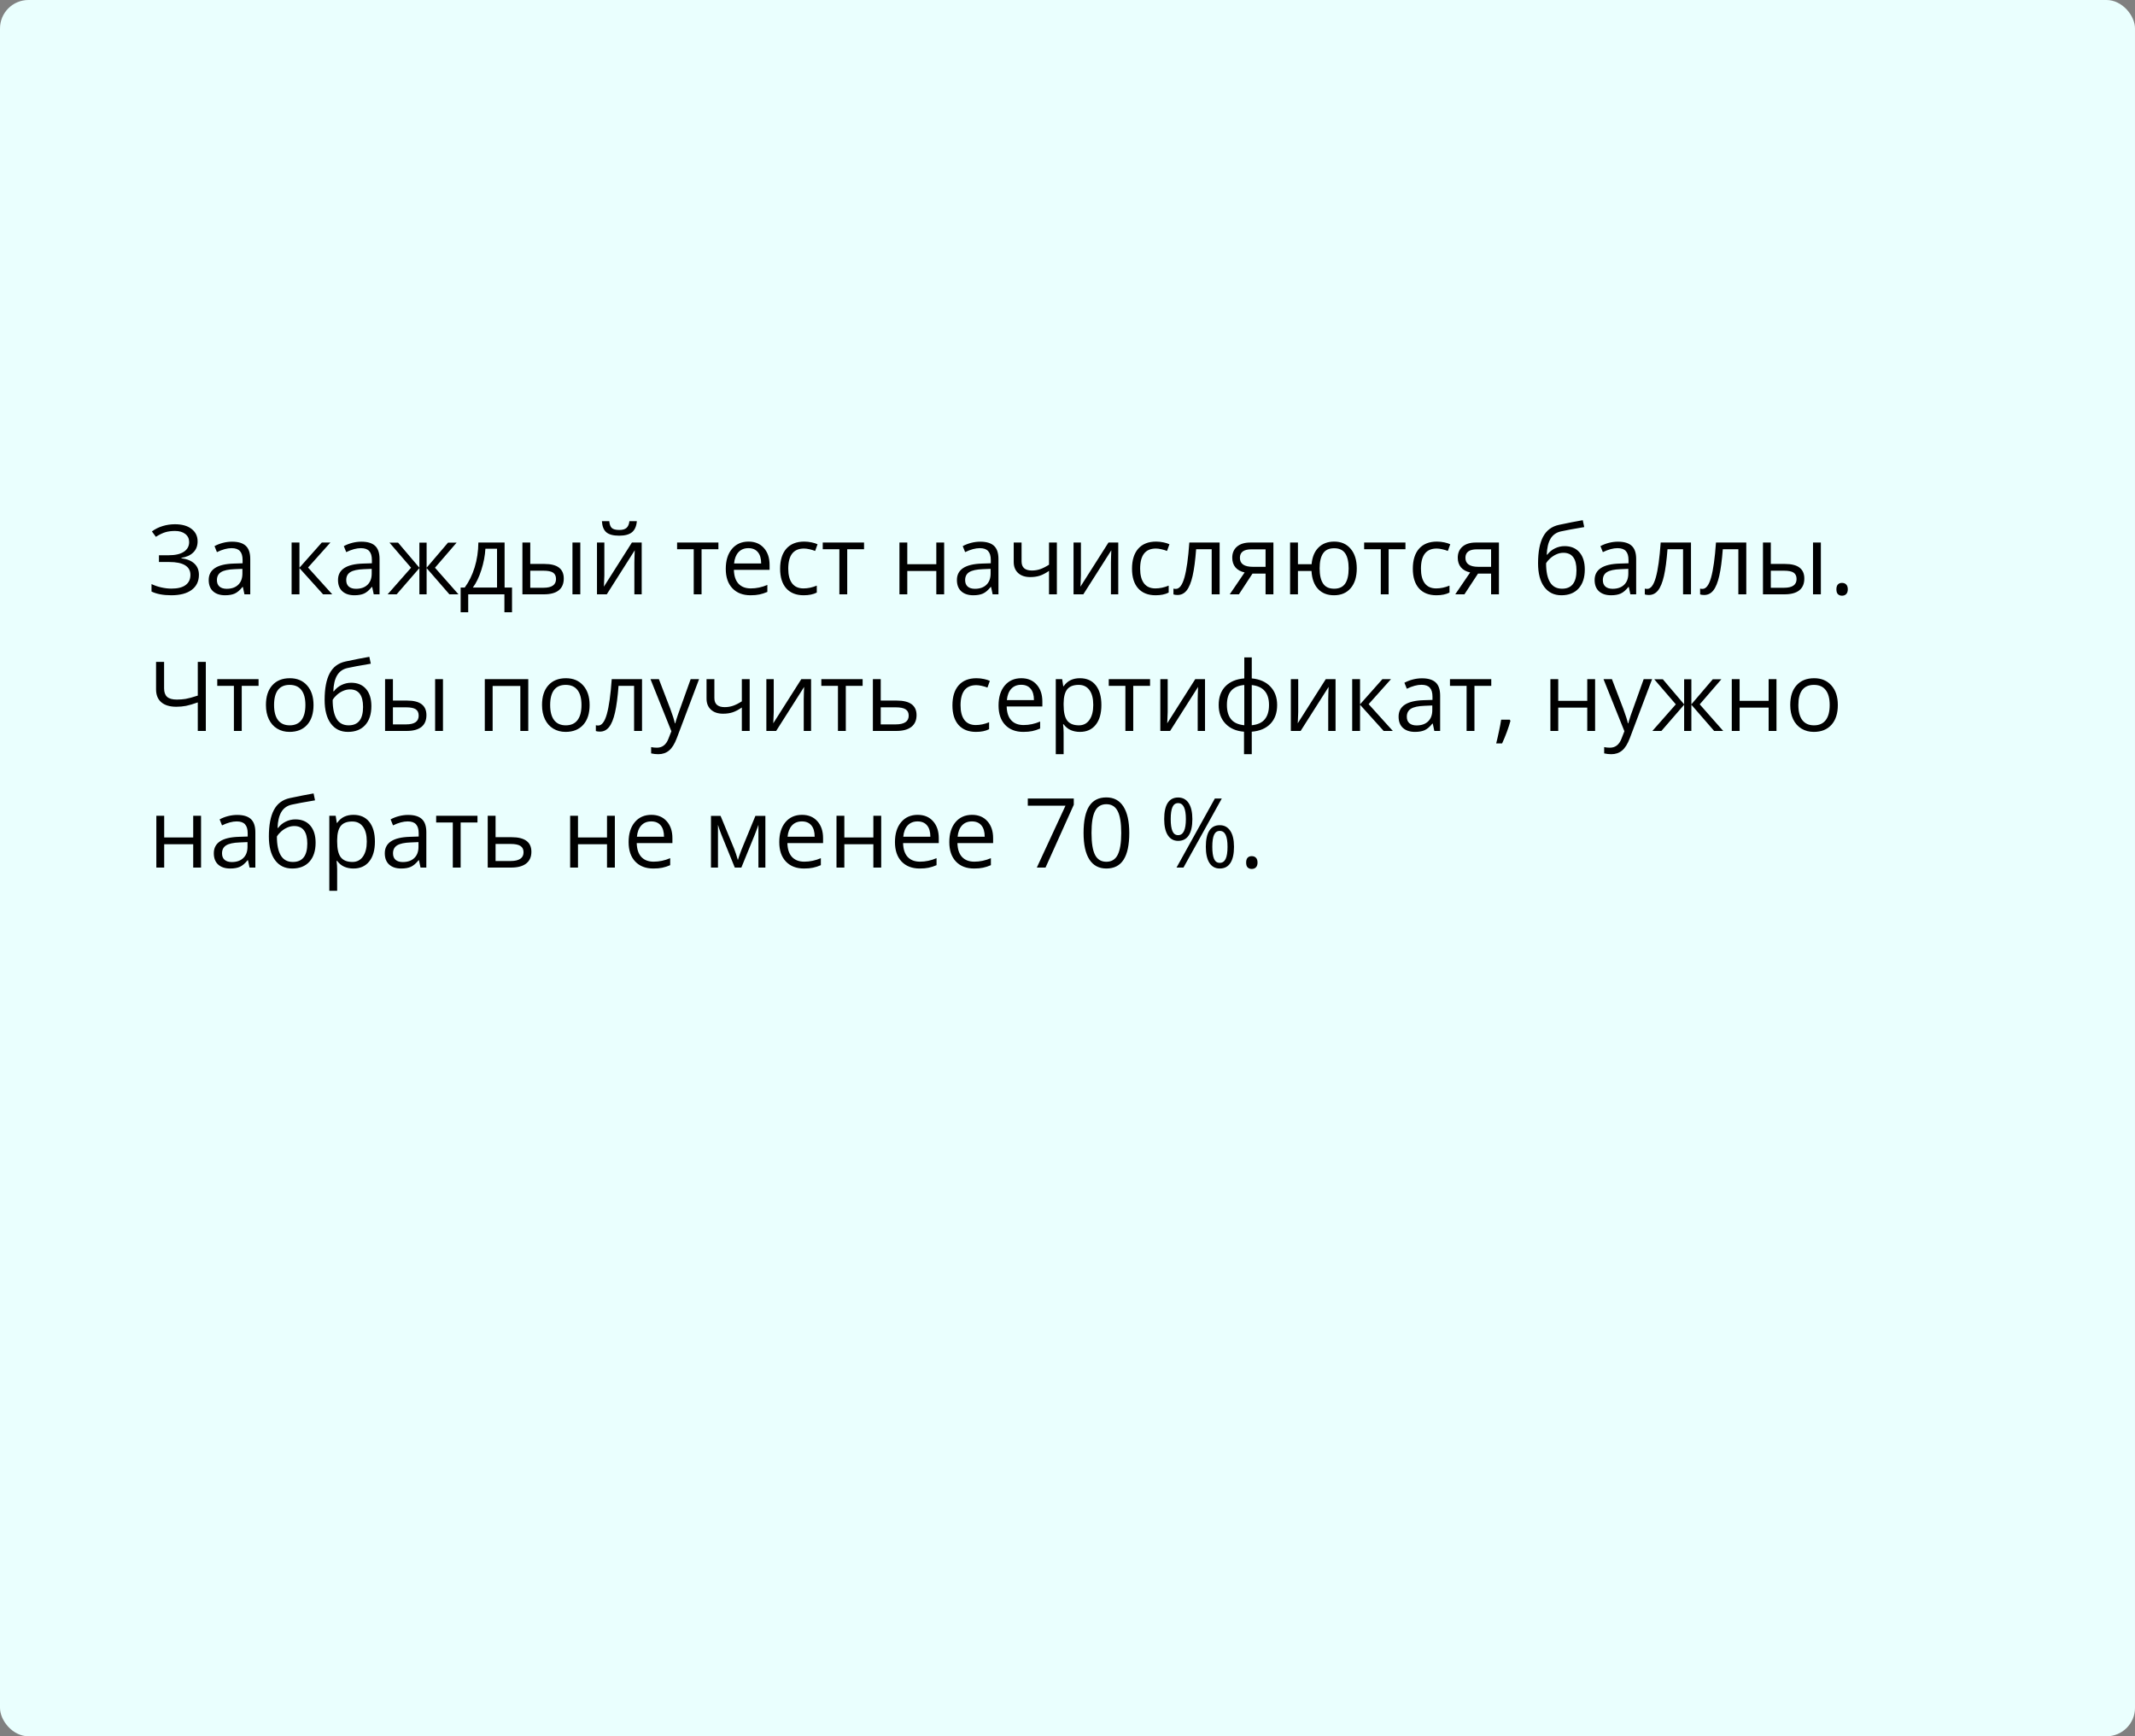 <?xml version="1.0" encoding="UTF-8"?> <svg xmlns="http://www.w3.org/2000/svg" width="375" height="305" viewBox="0 0 375 305" fill="none"><rect x="0" y="0" width="375" height="305" fill="#808080" stroke="none"/> <rect width="375" height="305" rx="5" fill="#EAFFFE"></rect> <path d="M34.708 95.103C34.708 95.9 34.453 96.548 33.944 97.046C33.44 97.544 32.743 97.859 31.852 97.992V98.059C32.865 98.197 33.631 98.515 34.151 99.013C34.677 99.511 34.94 100.161 34.94 100.964C34.94 102.098 34.517 102.984 33.67 103.62C32.823 104.251 31.628 104.566 30.084 104.566C28.673 104.566 27.516 104.348 26.614 103.911V102.599C27.145 102.854 27.718 103.05 28.332 103.188C28.952 103.327 29.547 103.396 30.117 103.396C31.213 103.396 32.04 103.188 32.599 102.773C33.164 102.358 33.446 101.761 33.446 100.98C33.446 100.239 33.133 99.677 32.508 99.295C31.888 98.914 30.961 98.723 29.727 98.723H27.918V97.536H29.652C30.787 97.536 31.664 97.334 32.284 96.93C32.909 96.52 33.222 95.95 33.222 95.22C33.222 94.628 32.998 94.154 32.549 93.8C32.101 93.446 31.498 93.269 30.74 93.269C30.131 93.269 29.58 93.338 29.088 93.477C28.595 93.615 28.025 93.889 27.378 94.298L26.681 93.352C27.24 92.937 27.865 92.624 28.557 92.414C29.254 92.198 29.976 92.09 30.723 92.09C31.968 92.09 32.942 92.364 33.645 92.912C34.353 93.454 34.708 94.185 34.708 95.103ZM42.934 104.4L42.66 103.105H42.593C42.139 103.675 41.686 104.063 41.232 104.268C40.784 104.467 40.222 104.566 39.547 104.566C38.645 104.566 37.937 104.334 37.422 103.869C36.913 103.404 36.658 102.743 36.658 101.885C36.658 100.048 38.127 99.085 41.066 98.997L42.61 98.947V98.382C42.61 97.668 42.455 97.143 42.145 96.805C41.841 96.462 41.351 96.29 40.676 96.29C39.918 96.29 39.06 96.523 38.102 96.988L37.679 95.934C38.127 95.69 38.617 95.499 39.148 95.361C39.685 95.222 40.222 95.153 40.759 95.153C41.843 95.153 42.646 95.394 43.166 95.876C43.692 96.357 43.955 97.129 43.955 98.191V104.4H42.934ZM39.821 103.429C40.678 103.429 41.351 103.194 41.838 102.724C42.33 102.253 42.577 101.595 42.577 100.748V99.926L41.199 99.984C40.103 100.023 39.312 100.195 38.825 100.499C38.343 100.798 38.102 101.265 38.102 101.902C38.102 102.4 38.252 102.779 38.551 103.039C38.855 103.299 39.279 103.429 39.821 103.429ZM56.522 95.303H58.033L54.106 99.694L58.356 104.4H56.746L52.596 99.793V104.4H51.218V95.303H52.596V99.727L56.522 95.303ZM65.644 104.4L65.371 103.105H65.304C64.85 103.675 64.397 104.063 63.943 104.268C63.495 104.467 62.933 104.566 62.258 104.566C61.356 104.566 60.648 104.334 60.133 103.869C59.624 103.404 59.369 102.743 59.369 101.885C59.369 100.048 60.838 99.085 63.777 98.997L65.321 98.947V98.382C65.321 97.668 65.166 97.143 64.856 96.805C64.552 96.462 64.062 96.29 63.387 96.29C62.629 96.29 61.771 96.523 60.813 96.988L60.39 95.934C60.838 95.69 61.328 95.499 61.859 95.361C62.396 95.222 62.933 95.153 63.47 95.153C64.554 95.153 65.357 95.394 65.877 95.876C66.403 96.357 66.665 97.129 66.665 98.191V104.4H65.644ZM62.532 103.429C63.389 103.429 64.062 103.194 64.549 102.724C65.041 102.253 65.288 101.595 65.288 100.748V99.926L63.91 99.984C62.814 100.023 62.023 100.195 61.536 100.499C61.054 100.798 60.813 101.265 60.813 101.902C60.813 102.4 60.963 102.779 61.262 103.039C61.566 103.299 61.989 103.429 62.532 103.429ZM73.663 95.319H74.933V99.727L78.693 95.319H80.204L76.402 99.727L80.528 104.4H78.934L74.933 99.793V104.4H73.663V99.793L69.67 104.4H68.085L72.202 99.727L68.409 95.319H69.919L73.663 99.727V95.319ZM89.933 107.546H88.596V104.4H82.238V107.546H80.91V103.213H81.624C82.365 102.206 82.946 101.025 83.367 99.669C83.787 98.313 84.006 96.858 84.022 95.303H88.629V103.213H89.933V107.546ZM87.301 103.213V96.39H85.259C85.187 97.619 84.949 98.864 84.545 100.125C84.147 101.382 83.649 102.411 83.051 103.213H87.301ZM93.137 99.063H95.619C96.775 99.063 97.63 99.279 98.184 99.71C98.743 100.137 99.022 100.776 99.022 101.628C99.022 102.541 98.726 103.233 98.134 103.703C97.547 104.168 96.681 104.4 95.536 104.4H91.759V95.303H93.137V99.063ZM101.927 104.4H100.549V95.303H101.927V104.4ZM93.137 100.25V103.247H95.469C96.93 103.247 97.661 102.735 97.661 101.711C97.661 101.202 97.492 100.831 97.154 100.599C96.817 100.366 96.241 100.25 95.428 100.25H93.137ZM106.152 95.303V101.072L106.094 102.583L106.069 103.056L110.992 95.303H112.71V104.4H111.423V98.839L111.448 97.743L111.49 96.664L106.576 104.4H104.857V95.303H106.152ZM108.75 94.099C107.727 94.099 106.98 93.903 106.509 93.51C106.039 93.111 105.776 92.458 105.721 91.551H107.016C107.065 92.126 107.215 92.528 107.464 92.754C107.718 92.981 108.158 93.095 108.784 93.095C109.354 93.095 109.774 92.973 110.045 92.73C110.322 92.486 110.491 92.093 110.552 91.551H111.855C111.789 92.425 111.509 93.07 111.017 93.485C110.524 93.894 109.769 94.099 108.75 94.099ZM126.182 96.481H123.227V104.4H121.849V96.481H118.927V95.303H126.182V96.481ZM131.827 104.566C130.482 104.566 129.419 104.157 128.639 103.338C127.864 102.519 127.477 101.382 127.477 99.926C127.477 98.46 127.837 97.295 128.556 96.432C129.281 95.568 130.252 95.137 131.47 95.137C132.61 95.137 133.512 95.513 134.176 96.266C134.84 97.013 135.172 98.001 135.172 99.229V100.101H128.905C128.932 101.169 129.201 101.979 129.71 102.533C130.225 103.086 130.947 103.363 131.876 103.363C132.856 103.363 133.824 103.158 134.782 102.749V103.977C134.295 104.187 133.833 104.337 133.396 104.425C132.964 104.519 132.441 104.566 131.827 104.566ZM131.453 96.29C130.723 96.29 130.139 96.528 129.702 97.004C129.27 97.48 129.015 98.139 128.938 98.98H133.694C133.694 98.111 133.501 97.447 133.113 96.988C132.726 96.523 132.173 96.29 131.453 96.29ZM141.165 104.566C139.848 104.566 138.827 104.162 138.102 103.354C137.383 102.541 137.023 101.393 137.023 99.91C137.023 98.388 137.388 97.212 138.119 96.382C138.855 95.552 139.901 95.137 141.256 95.137C141.694 95.137 142.131 95.184 142.568 95.278C143.005 95.372 143.348 95.483 143.597 95.61L143.174 96.78C142.869 96.659 142.537 96.559 142.178 96.481C141.818 96.398 141.5 96.357 141.223 96.357C139.375 96.357 138.451 97.536 138.451 99.893C138.451 101.011 138.675 101.869 139.123 102.466C139.577 103.064 140.246 103.363 141.132 103.363C141.89 103.363 142.667 103.2 143.464 102.873V104.093C142.856 104.409 142.089 104.566 141.165 104.566ZM151.765 96.481H148.81V104.4H147.432V96.481H144.51V95.303H151.765V96.481ZM159.36 95.303V99.113H164.457V95.303H165.835V104.4H164.457V100.3H159.36V104.4H157.982V95.303H159.36ZM174.352 104.4L174.078 103.105H174.011C173.557 103.675 173.104 104.063 172.65 104.268C172.202 104.467 171.64 104.566 170.965 104.566C170.063 104.566 169.354 104.334 168.84 103.869C168.331 103.404 168.076 102.743 168.076 101.885C168.076 100.048 169.545 99.085 172.484 98.997L174.028 98.947V98.382C174.028 97.668 173.873 97.143 173.563 96.805C173.259 96.462 172.769 96.29 172.094 96.29C171.336 96.29 170.478 96.523 169.521 96.988L169.097 95.934C169.545 95.69 170.035 95.499 170.566 95.361C171.103 95.222 171.64 95.153 172.177 95.153C173.261 95.153 174.064 95.394 174.584 95.876C175.11 96.357 175.373 97.129 175.373 98.191V104.4H174.352ZM171.239 103.429C172.097 103.429 172.769 103.194 173.256 102.724C173.748 102.253 173.995 101.595 173.995 100.748V99.926L172.617 99.984C171.521 100.023 170.73 100.195 170.243 100.499C169.761 100.798 169.521 101.265 169.521 101.902C169.521 102.4 169.67 102.779 169.969 103.039C170.273 103.299 170.696 103.429 171.239 103.429ZM179.432 95.303V98.623C179.432 99.686 180.038 100.217 181.25 100.217C181.753 100.217 182.235 100.139 182.694 99.984C183.153 99.829 183.673 99.567 184.254 99.196V95.303H185.632V104.4H184.254V100.283C183.673 100.682 183.134 100.964 182.636 101.13C182.143 101.29 181.584 101.371 180.959 101.371C180.051 101.371 179.34 101.133 178.826 100.657C178.311 100.181 178.054 99.536 178.054 98.723V95.303H179.432ZM189.857 95.303V101.072L189.799 102.583L189.774 103.056L194.697 95.303H196.415V104.4H195.128V98.839L195.153 97.743L195.195 96.664L190.281 104.4H188.562V95.303H189.857ZM202.973 104.566C201.656 104.566 200.635 104.162 199.91 103.354C199.19 102.541 198.831 101.393 198.831 99.91C198.831 98.388 199.196 97.212 199.926 96.382C200.662 95.552 201.708 95.137 203.064 95.137C203.501 95.137 203.938 95.184 204.375 95.278C204.813 95.372 205.156 95.483 205.405 95.61L204.981 96.78C204.677 96.659 204.345 96.559 203.985 96.481C203.626 96.398 203.307 96.357 203.031 96.357C201.182 96.357 200.258 97.536 200.258 99.893C200.258 101.011 200.482 101.869 200.931 102.466C201.384 103.064 202.054 103.363 202.939 103.363C203.698 103.363 204.475 103.2 205.272 102.873V104.093C204.663 104.409 203.897 104.566 202.973 104.566ZM214.22 104.4H212.826V96.481H210.095C209.945 98.451 209.738 100.015 209.472 101.171C209.207 102.328 208.861 103.175 208.435 103.711C208.014 104.248 207.477 104.517 206.824 104.517C206.525 104.517 206.287 104.483 206.11 104.417V103.396C206.232 103.429 206.37 103.446 206.525 103.446C207.162 103.446 207.668 102.773 208.044 101.429C208.421 100.084 208.706 98.042 208.899 95.303H214.22V104.4ZM217.607 104.4H215.997L218.611 100.557C217.909 100.402 217.369 100.103 216.993 99.661C216.622 99.212 216.437 98.651 216.437 97.976C216.437 97.145 216.716 96.493 217.275 96.017C217.834 95.541 218.614 95.303 219.616 95.303H223.667V104.4H222.289V100.765H219.989L217.607 104.4ZM217.781 97.992C217.781 99.044 218.545 99.569 220.072 99.569H222.289V96.498H219.79C218.451 96.498 217.781 96.996 217.781 97.992ZM238.309 99.843C238.309 101.332 237.952 102.491 237.238 103.321C236.53 104.151 235.556 104.566 234.316 104.566C233.138 104.566 232.202 104.198 231.511 103.462C230.819 102.721 230.434 101.667 230.357 100.3H227.975V104.4H226.597V95.303H227.975V99.113H230.374C230.484 97.851 230.888 96.874 231.585 96.183C232.283 95.485 233.204 95.137 234.35 95.137C235.567 95.137 236.53 95.56 237.238 96.407C237.952 97.248 238.309 98.393 238.309 99.843ZM231.785 99.843C231.785 101.011 231.987 101.899 232.391 102.508C232.795 103.111 233.442 103.413 234.333 103.413C235.207 103.413 235.849 103.119 236.259 102.533C236.674 101.941 236.881 101.044 236.881 99.843C236.881 98.681 236.679 97.801 236.275 97.204C235.871 96.606 235.224 96.307 234.333 96.307C233.442 96.307 232.795 96.606 232.391 97.204C231.987 97.801 231.785 98.681 231.785 99.843ZM246.859 96.481H243.904V104.4H242.526V96.481H239.604V95.303H246.859V96.481ZM252.296 104.566C250.979 104.566 249.958 104.162 249.233 103.354C248.514 102.541 248.154 101.393 248.154 99.91C248.154 98.388 248.519 97.212 249.25 96.382C249.986 95.552 251.031 95.137 252.387 95.137C252.824 95.137 253.262 95.184 253.699 95.278C254.136 95.372 254.479 95.483 254.728 95.61L254.305 96.78C254 96.659 253.668 96.559 253.309 96.481C252.949 96.398 252.631 96.357 252.354 96.357C250.506 96.357 249.582 97.536 249.582 99.893C249.582 101.011 249.806 101.869 250.254 102.466C250.708 103.064 251.377 103.363 252.263 103.363C253.021 103.363 253.798 103.2 254.595 102.873V104.093C253.986 104.409 253.22 104.566 252.296 104.566ZM257.218 104.4H255.608L258.223 100.557C257.52 100.402 256.98 100.103 256.604 99.661C256.233 99.212 256.048 98.651 256.048 97.976C256.048 97.145 256.327 96.493 256.886 96.017C257.445 95.541 258.225 95.303 259.227 95.303H263.278V104.4H261.9V100.765H259.601L257.218 104.4ZM257.393 97.992C257.393 99.044 258.156 99.569 259.684 99.569H261.9V96.498H259.401C258.062 96.498 257.393 96.996 257.393 97.992ZM270.151 98.947C270.151 96.955 270.444 95.402 271.031 94.29C271.617 93.172 272.547 92.475 273.82 92.198C275.403 91.861 276.797 91.587 278.003 91.376L278.261 92.588C276.34 92.909 274.968 93.164 274.144 93.352C273.341 93.535 272.738 93.966 272.334 94.647C271.936 95.328 271.717 96.255 271.678 97.428H271.778C272.121 96.963 272.564 96.598 273.106 96.332C273.648 96.066 274.215 95.934 274.808 95.934C275.925 95.934 276.797 96.296 277.422 97.021C278.048 97.746 278.36 98.75 278.36 100.034C278.36 101.456 277.998 102.569 277.273 103.371C276.548 104.168 275.538 104.566 274.243 104.566C272.965 104.566 271.963 104.077 271.238 103.097C270.513 102.118 270.151 100.734 270.151 98.947ZM274.368 103.413C276.056 103.413 276.899 102.336 276.899 100.184C276.899 98.13 276.133 97.104 274.6 97.104C274.18 97.104 273.773 97.192 273.38 97.37C272.993 97.541 272.636 97.771 272.309 98.059C271.988 98.346 271.739 98.642 271.562 98.947C271.562 100.402 271.792 101.512 272.251 102.275C272.71 103.034 273.416 103.413 274.368 103.413ZM286.362 104.4L286.088 103.105H286.022C285.568 103.675 285.114 104.063 284.661 104.268C284.212 104.467 283.651 104.566 282.976 104.566C282.074 104.566 281.365 104.334 280.851 103.869C280.341 103.404 280.087 102.743 280.087 101.885C280.087 100.048 281.556 99.085 284.495 98.997L286.039 98.947V98.382C286.039 97.668 285.884 97.143 285.574 96.805C285.269 96.462 284.78 96.29 284.104 96.29C283.346 96.29 282.489 96.523 281.531 96.988L281.108 95.934C281.556 95.69 282.046 95.499 282.577 95.361C283.114 95.222 283.651 95.153 284.188 95.153C285.272 95.153 286.075 95.394 286.595 95.876C287.12 96.357 287.383 97.129 287.383 98.191V104.4H286.362ZM283.25 103.429C284.107 103.429 284.78 103.194 285.267 102.724C285.759 102.253 286.005 101.595 286.005 100.748V99.926L284.627 99.984C283.532 100.023 282.74 100.195 282.253 100.499C281.772 100.798 281.531 101.265 281.531 101.902C281.531 102.4 281.681 102.779 281.979 103.039C282.284 103.299 282.707 103.429 283.25 103.429ZM297.012 104.4H295.618V96.481H292.887C292.737 98.451 292.53 100.015 292.264 101.171C291.999 102.328 291.653 103.175 291.227 103.711C290.806 104.248 290.269 104.517 289.616 104.517C289.317 104.517 289.079 104.483 288.902 104.417V103.396C289.024 103.429 289.162 103.446 289.317 103.446C289.954 103.446 290.46 102.773 290.836 101.429C291.213 100.084 291.498 98.042 291.691 95.303H297.012V104.4ZM306.724 104.4H305.33V96.481H302.599C302.449 98.451 302.242 100.015 301.976 101.171C301.71 102.328 301.365 103.175 300.938 103.711C300.518 104.248 299.981 104.517 299.328 104.517C299.029 104.517 298.791 104.483 298.614 104.417V103.396C298.736 103.429 298.874 103.446 299.029 103.446C299.666 103.446 300.172 102.773 300.548 101.429C300.925 100.084 301.21 98.042 301.403 95.303H306.724V104.4ZM311.032 99.063H313.514C314.671 99.063 315.526 99.279 316.079 99.71C316.638 100.137 316.917 100.776 316.917 101.628C316.917 102.541 316.621 103.233 316.029 103.703C315.443 104.168 314.577 104.4 313.431 104.4H309.654V95.303H311.032V99.063ZM319.823 104.4H318.445V95.303H319.823V104.4ZM311.032 100.25V103.247H313.365C314.826 103.247 315.556 102.735 315.556 101.711C315.556 101.202 315.387 100.831 315.05 100.599C314.712 100.366 314.137 100.25 313.323 100.25H311.032ZM322.554 103.521C322.554 103.15 322.637 102.87 322.803 102.682C322.974 102.488 323.218 102.392 323.533 102.392C323.854 102.392 324.103 102.488 324.28 102.682C324.463 102.87 324.554 103.15 324.554 103.521C324.554 103.88 324.463 104.157 324.28 104.351C324.098 104.544 323.849 104.641 323.533 104.641C323.251 104.641 323.016 104.555 322.828 104.384C322.645 104.207 322.554 103.919 322.554 103.521ZM36.152 128.4H34.741V123.387C33.916 123.68 33.23 123.882 32.682 123.993C32.134 124.098 31.567 124.15 30.98 124.15C29.835 124.15 28.952 123.888 28.332 123.362C27.718 122.836 27.411 122.078 27.411 121.087V116.265H28.822V120.921C28.822 121.591 28.997 122.086 29.345 122.407C29.699 122.728 30.272 122.889 31.064 122.889C31.6 122.889 32.112 122.85 32.599 122.772C33.092 122.689 33.806 122.496 34.741 122.191V116.265H36.152V128.4ZM45.416 120.481H42.46V128.4H41.083V120.481H38.161V119.303H45.416V120.481ZM55.069 123.843C55.069 125.326 54.696 126.486 53.949 127.321C53.202 128.151 52.17 128.566 50.852 128.566C50.039 128.566 49.317 128.375 48.686 127.994C48.055 127.612 47.568 127.064 47.225 126.35C46.882 125.636 46.71 124.801 46.71 123.843C46.71 122.36 47.081 121.206 47.823 120.382C48.564 119.552 49.594 119.137 50.911 119.137C52.183 119.137 53.193 119.56 53.94 120.407C54.693 121.253 55.069 122.399 55.069 123.843ZM48.138 123.843C48.138 125.005 48.371 125.891 48.835 126.5C49.3 127.108 49.984 127.413 50.886 127.413C51.788 127.413 52.471 127.111 52.936 126.508C53.406 125.899 53.642 125.011 53.642 123.843C53.642 122.687 53.406 121.81 52.936 121.212C52.471 120.609 51.782 120.307 50.869 120.307C49.967 120.307 49.286 120.603 48.827 121.195C48.368 121.787 48.138 122.67 48.138 123.843ZM57.02 122.947C57.02 120.955 57.313 119.402 57.9 118.29C58.486 117.172 59.416 116.475 60.689 116.198C62.272 115.861 63.666 115.587 64.873 115.376L65.13 116.588C63.21 116.909 61.837 117.164 61.013 117.352C60.21 117.535 59.607 117.966 59.203 118.647C58.805 119.328 58.586 120.255 58.547 121.428H58.647C58.99 120.963 59.433 120.598 59.975 120.332C60.517 120.066 61.085 119.934 61.677 119.934C62.795 119.934 63.666 120.296 64.291 121.021C64.917 121.746 65.23 122.75 65.23 124.034C65.23 125.456 64.867 126.569 64.142 127.371C63.417 128.168 62.407 128.566 61.112 128.566C59.834 128.566 58.832 128.077 58.107 127.097C57.383 126.118 57.02 124.734 57.02 122.947ZM61.237 127.413C62.925 127.413 63.769 126.336 63.769 124.184C63.769 122.131 63.002 121.104 61.469 121.104C61.049 121.104 60.642 121.193 60.249 121.37C59.862 121.541 59.505 121.771 59.178 122.059C58.857 122.346 58.608 122.642 58.431 122.947C58.431 124.402 58.661 125.512 59.12 126.275C59.579 127.034 60.285 127.413 61.237 127.413ZM69.015 123.063H71.497C72.653 123.063 73.508 123.279 74.061 123.71C74.62 124.137 74.9 124.776 74.9 125.628C74.9 126.541 74.604 127.233 74.012 127.703C73.425 128.168 72.559 128.4 71.414 128.4H67.637V119.303H69.015V123.063ZM77.805 128.4H76.427V119.303H77.805V128.4ZM69.015 124.25V127.247H71.347C72.808 127.247 73.539 126.735 73.539 125.711C73.539 125.202 73.37 124.831 73.032 124.599C72.695 124.366 72.119 124.25 71.306 124.25H69.015ZM86.529 128.4H85.151V119.303H92.788V128.4H91.394V120.498H86.529V128.4ZM103.562 123.843C103.562 125.326 103.189 126.486 102.442 127.321C101.695 128.151 100.663 128.566 99.346 128.566C98.532 128.566 97.81 128.375 97.179 127.994C96.548 127.612 96.061 127.064 95.718 126.35C95.375 125.636 95.204 124.801 95.204 123.843C95.204 122.36 95.574 121.206 96.316 120.382C97.058 119.552 98.087 119.137 99.404 119.137C100.677 119.137 101.687 119.56 102.434 120.407C103.186 121.253 103.562 122.399 103.562 123.843ZM96.631 123.843C96.631 125.005 96.864 125.891 97.329 126.5C97.793 127.108 98.477 127.413 99.379 127.413C100.281 127.413 100.964 127.111 101.429 126.508C101.9 125.899 102.135 125.011 102.135 123.843C102.135 122.687 101.9 121.81 101.429 121.212C100.964 120.609 100.275 120.307 99.362 120.307C98.46 120.307 97.78 120.603 97.32 121.195C96.861 121.787 96.631 122.67 96.631 123.843ZM112.768 128.4H111.374V120.481H108.643C108.493 122.451 108.286 124.015 108.02 125.171C107.754 126.328 107.409 127.175 106.982 127.711C106.562 128.248 106.025 128.517 105.372 128.517C105.073 128.517 104.835 128.483 104.658 128.417V127.396C104.78 127.429 104.918 127.446 105.073 127.446C105.71 127.446 106.216 126.773 106.592 125.429C106.969 124.084 107.254 122.042 107.447 119.303H112.768V128.4ZM114.254 119.303H115.731L117.724 124.491C118.161 125.675 118.432 126.53 118.537 127.056H118.604C118.675 126.773 118.825 126.292 119.052 125.611C119.284 124.925 120.037 122.822 121.31 119.303H122.787L118.877 129.662C118.49 130.686 118.036 131.411 117.516 131.837C117.001 132.269 116.368 132.484 115.615 132.484C115.195 132.484 114.78 132.437 114.37 132.343V131.239C114.674 131.306 115.015 131.339 115.391 131.339C116.337 131.339 117.013 130.808 117.417 129.745L117.923 128.45L114.254 119.303ZM125.477 119.303V122.623C125.477 123.686 126.083 124.217 127.294 124.217C127.798 124.217 128.279 124.139 128.739 123.984C129.198 123.829 129.718 123.567 130.299 123.196V119.303H131.677V128.4H130.299V124.283C129.718 124.682 129.179 124.964 128.681 125.13C128.188 125.29 127.629 125.371 127.004 125.371C126.096 125.371 125.385 125.133 124.871 124.657C124.356 124.181 124.099 123.536 124.099 122.723V119.303H125.477ZM135.902 119.303V125.072L135.844 126.583L135.819 127.056L140.742 119.303H142.46V128.4H141.173V122.839L141.198 121.743L141.24 120.664L136.326 128.4H134.607V119.303H135.902ZM151.516 120.481H148.561V128.4H147.183V120.481H144.261V119.303H151.516V120.481ZM154.695 123.063H157.501C159.825 123.063 160.987 123.918 160.987 125.628C160.987 126.524 160.683 127.211 160.074 127.687C159.471 128.162 158.586 128.4 157.418 128.4H153.317V119.303H154.695V123.063ZM154.695 124.25V127.247H157.352C158.082 127.247 158.641 127.119 159.028 126.865C159.416 126.61 159.609 126.226 159.609 125.711C159.609 125.207 159.43 124.839 159.07 124.607C158.716 124.369 158.129 124.25 157.31 124.25H154.695ZM171.43 128.566C170.113 128.566 169.092 128.162 168.367 127.354C167.647 126.541 167.288 125.393 167.288 123.91C167.288 122.388 167.653 121.212 168.383 120.382C169.119 119.552 170.165 119.137 171.521 119.137C171.958 119.137 172.395 119.184 172.833 119.278C173.27 119.372 173.613 119.483 173.862 119.61L173.438 120.78C173.134 120.659 172.802 120.559 172.442 120.481C172.083 120.398 171.764 120.357 171.488 120.357C169.639 120.357 168.715 121.536 168.715 123.893C168.715 125.011 168.939 125.869 169.388 126.466C169.841 127.064 170.511 127.363 171.396 127.363C172.155 127.363 172.932 127.2 173.729 126.873V128.093C173.12 128.409 172.354 128.566 171.43 128.566ZM179.739 128.566C178.394 128.566 177.332 128.157 176.551 127.338C175.777 126.519 175.389 125.382 175.389 123.926C175.389 122.46 175.749 121.295 176.468 120.432C177.193 119.568 178.164 119.137 179.382 119.137C180.522 119.137 181.424 119.513 182.088 120.266C182.752 121.013 183.084 122 183.084 123.229V124.101H176.817C176.845 125.169 177.113 125.979 177.622 126.533C178.137 127.086 178.859 127.363 179.789 127.363C180.768 127.363 181.736 127.158 182.694 126.749V127.977C182.207 128.187 181.745 128.337 181.308 128.425C180.876 128.519 180.353 128.566 179.739 128.566ZM179.365 120.291C178.635 120.291 178.051 120.528 177.614 121.004C177.182 121.48 176.928 122.139 176.85 122.98H181.606C181.606 122.111 181.413 121.447 181.025 120.988C180.638 120.523 180.085 120.291 179.365 120.291ZM189.675 128.566C189.083 128.566 188.54 128.458 188.048 128.243C187.561 128.021 187.151 127.684 186.819 127.23H186.72C186.786 127.761 186.819 128.265 186.819 128.741V132.484H185.441V119.303H186.562L186.753 120.548H186.819C187.174 120.05 187.586 119.69 188.056 119.469C188.527 119.247 189.066 119.137 189.675 119.137C190.881 119.137 191.811 119.549 192.464 120.374C193.122 121.198 193.452 122.355 193.452 123.843C193.452 125.337 193.117 126.5 192.447 127.33C191.783 128.154 190.859 128.566 189.675 128.566ZM189.476 120.307C188.546 120.307 187.874 120.564 187.458 121.079C187.043 121.594 186.83 122.413 186.819 123.536V123.843C186.819 125.122 187.032 126.037 187.458 126.591C187.885 127.139 188.568 127.413 189.509 127.413C190.295 127.413 190.909 127.094 191.352 126.458C191.8 125.822 192.024 124.944 192.024 123.827C192.024 122.692 191.8 121.823 191.352 121.22C190.909 120.611 190.284 120.307 189.476 120.307ZM202.001 120.481H199.046V128.4H197.668V120.481H194.747V119.303H202.001V120.481ZM205.098 119.303V125.072L205.04 126.583L205.015 127.056L209.937 119.303H211.655V128.4H210.369V122.839L210.394 121.743L210.435 120.664L205.521 128.4H203.803V119.303H205.098ZM224.322 123.843C224.322 125.221 223.929 126.32 223.144 127.139C222.363 127.952 221.27 128.417 219.865 128.533V132.484H218.503V128.533C217.131 128.428 216.046 127.958 215.25 127.122C214.453 126.286 214.054 125.194 214.054 123.843C214.054 122.465 214.45 121.37 215.241 120.556C216.038 119.743 217.142 119.281 218.553 119.17V115.484H219.865V119.17C221.254 119.297 222.344 119.776 223.135 120.606C223.927 121.436 224.322 122.515 224.322 123.843ZM215.499 123.843C215.499 124.906 215.742 125.739 216.229 126.342C216.716 126.945 217.491 127.296 218.553 127.396V120.324C217.529 120.418 216.763 120.753 216.254 121.328C215.75 121.898 215.499 122.736 215.499 123.843ZM222.895 123.843C222.895 121.724 221.885 120.556 219.865 120.34V127.396C220.916 127.291 221.683 126.937 222.164 126.333C222.651 125.73 222.895 124.9 222.895 123.843ZM228.024 119.303V125.072L227.966 126.583L227.941 127.056L232.864 119.303H234.582V128.4H233.295V122.839L233.32 121.743L233.362 120.664L228.448 128.4H226.729V119.303H228.024ZM242.808 119.303H244.319L240.393 123.694L244.643 128.4H243.032L238.882 123.793V128.4H237.504V119.303H238.882V123.727L242.808 119.303ZM251.931 128.4L251.657 127.105H251.59C251.137 127.675 250.683 128.063 250.229 128.268C249.781 128.467 249.219 128.566 248.544 128.566C247.642 128.566 246.934 128.334 246.419 127.869C245.91 127.404 245.655 126.743 245.655 125.885C245.655 124.048 247.125 123.085 250.063 122.997L251.607 122.947V122.382C251.607 121.668 251.452 121.143 251.142 120.805C250.838 120.462 250.348 120.291 249.673 120.291C248.915 120.291 248.057 120.523 247.1 120.988L246.676 119.934C247.125 119.69 247.614 119.499 248.146 119.361C248.682 119.222 249.219 119.153 249.756 119.153C250.84 119.153 251.643 119.394 252.163 119.875C252.689 120.357 252.952 121.129 252.952 122.191V128.4H251.931ZM248.818 127.429C249.676 127.429 250.348 127.194 250.835 126.724C251.327 126.253 251.574 125.595 251.574 124.748V123.926L250.196 123.984C249.1 124.023 248.309 124.195 247.822 124.499C247.34 124.798 247.1 125.265 247.1 125.902C247.1 126.4 247.249 126.779 247.548 127.039C247.852 127.299 248.276 127.429 248.818 127.429ZM261.933 120.481H258.978V128.4H257.6V120.481H254.678V119.303H261.933V120.481ZM265.179 126.425L265.303 126.616C265.159 127.169 264.952 127.811 264.681 128.542C264.41 129.278 264.127 129.961 263.834 130.592H262.796C262.946 130.016 263.109 129.305 263.286 128.458C263.469 127.612 263.596 126.934 263.668 126.425H265.179ZM273.695 119.303V123.113H278.792V119.303H280.17V128.4H278.792V124.3H273.695V128.4H272.317V119.303H273.695ZM281.647 119.303H283.125L285.117 124.491C285.554 125.675 285.826 126.53 285.931 127.056H285.997C286.069 126.773 286.218 126.292 286.445 125.611C286.678 124.925 287.43 122.822 288.703 119.303H290.181L286.271 129.662C285.884 130.686 285.43 131.411 284.91 131.837C284.395 132.269 283.761 132.484 283.009 132.484C282.588 132.484 282.173 132.437 281.764 132.343V131.239C282.068 131.306 282.408 131.339 282.785 131.339C283.731 131.339 284.406 130.808 284.81 129.745L285.316 128.45L281.647 119.303ZM295.809 119.319H297.079V123.727L300.839 119.319H302.35L298.548 123.727L302.673 128.4H301.08L297.079 123.793V128.4H295.809V123.793L291.816 128.4H290.23L294.348 123.727L290.554 119.319H292.065L295.809 123.727V119.319ZM305.554 119.303V123.113H310.65V119.303H312.028V128.4H310.65V124.3H305.554V128.4H304.176V119.303H305.554ZM322.803 123.843C322.803 125.326 322.429 126.486 321.682 127.321C320.935 128.151 319.903 128.566 318.586 128.566C317.772 128.566 317.05 128.375 316.419 127.994C315.789 127.612 315.302 127.064 314.958 126.35C314.615 125.636 314.444 124.801 314.444 123.843C314.444 122.36 314.815 121.206 315.556 120.382C316.298 119.552 317.327 119.137 318.644 119.137C319.917 119.137 320.927 119.56 321.674 120.407C322.426 121.253 322.803 122.399 322.803 123.843ZM315.872 123.843C315.872 125.005 316.104 125.891 316.569 126.5C317.034 127.108 317.717 127.413 318.619 127.413C319.521 127.413 320.205 127.111 320.669 126.508C321.14 125.899 321.375 125.011 321.375 123.843C321.375 122.687 321.14 121.81 320.669 121.212C320.205 120.609 319.516 120.307 318.603 120.307C317.701 120.307 317.02 120.603 316.561 121.195C316.101 121.787 315.872 122.67 315.872 123.843ZM28.839 143.303V147.113H33.935V143.303H35.313V152.4H33.935V148.3H28.839V152.4H27.461V143.303H28.839ZM43.83 152.4L43.556 151.105H43.49C43.036 151.675 42.582 152.063 42.128 152.268C41.68 152.467 41.118 152.566 40.443 152.566C39.541 152.566 38.833 152.334 38.318 151.869C37.809 151.404 37.555 150.743 37.555 149.885C37.555 148.048 39.024 147.085 41.962 146.997L43.506 146.947V146.382C43.506 145.668 43.351 145.143 43.041 144.805C42.737 144.462 42.247 144.291 41.572 144.291C40.814 144.291 39.956 144.523 38.999 144.988L38.576 143.934C39.024 143.69 39.514 143.499 40.045 143.361C40.582 143.222 41.118 143.153 41.655 143.153C42.74 143.153 43.542 143.394 44.062 143.875C44.588 144.357 44.851 145.129 44.851 146.191V152.4H43.83ZM40.717 151.429C41.575 151.429 42.247 151.194 42.734 150.724C43.227 150.253 43.473 149.595 43.473 148.748V147.926L42.095 147.984C40.999 148.023 40.208 148.195 39.721 148.499C39.24 148.798 38.999 149.265 38.999 149.902C38.999 150.4 39.148 150.779 39.447 151.039C39.752 151.299 40.175 151.429 40.717 151.429ZM47.225 146.947C47.225 144.955 47.518 143.402 48.105 142.29C48.692 141.172 49.621 140.475 50.894 140.198C52.477 139.861 53.871 139.587 55.078 139.376L55.335 140.588C53.415 140.909 52.042 141.164 51.218 141.352C50.415 141.535 49.812 141.966 49.408 142.647C49.01 143.328 48.791 144.255 48.752 145.428H48.852C49.195 144.963 49.638 144.598 50.18 144.332C50.722 144.066 51.29 143.934 51.882 143.934C53 143.934 53.871 144.296 54.497 145.021C55.122 145.746 55.435 146.75 55.435 148.034C55.435 149.456 55.072 150.569 54.347 151.371C53.622 152.168 52.612 152.566 51.317 152.566C50.039 152.566 49.037 152.077 48.312 151.097C47.588 150.118 47.225 148.734 47.225 146.947ZM51.442 151.413C53.13 151.413 53.974 150.336 53.974 148.184C53.974 146.131 53.207 145.104 51.674 145.104C51.254 145.104 50.847 145.193 50.454 145.37C50.067 145.541 49.71 145.771 49.383 146.059C49.062 146.346 48.813 146.642 48.636 146.947C48.636 148.402 48.866 149.512 49.325 150.275C49.785 151.034 50.49 151.413 51.442 151.413ZM62.075 152.566C61.483 152.566 60.941 152.458 60.448 152.243C59.961 152.021 59.552 151.684 59.22 151.23H59.12C59.187 151.761 59.22 152.265 59.22 152.741V156.484H57.842V143.303H58.962L59.153 144.548H59.22C59.574 144.05 59.986 143.69 60.456 143.469C60.927 143.247 61.467 143.137 62.075 143.137C63.282 143.137 64.211 143.549 64.864 144.374C65.523 145.198 65.852 146.355 65.852 147.843C65.852 149.337 65.517 150.5 64.848 151.33C64.184 152.154 63.259 152.566 62.075 152.566ZM61.876 144.307C60.946 144.307 60.274 144.564 59.859 145.079C59.444 145.594 59.231 146.413 59.22 147.536V147.843C59.22 149.122 59.433 150.037 59.859 150.591C60.285 151.139 60.968 151.413 61.909 151.413C62.695 151.413 63.309 151.094 63.752 150.458C64.2 149.822 64.424 148.944 64.424 147.827C64.424 146.692 64.2 145.823 63.752 145.22C63.309 144.611 62.684 144.307 61.876 144.307ZM73.862 152.4L73.588 151.105H73.522C73.068 151.675 72.614 152.063 72.161 152.268C71.712 152.467 71.151 152.566 70.476 152.566C69.574 152.566 68.865 152.334 68.351 151.869C67.841 151.404 67.587 150.743 67.587 149.885C67.587 148.048 69.056 147.085 71.995 146.997L73.539 146.947V146.382C73.539 145.668 73.384 145.143 73.074 144.805C72.769 144.462 72.28 144.291 71.605 144.291C70.846 144.291 69.989 144.523 69.031 144.988L68.608 143.934C69.056 143.69 69.546 143.499 70.077 143.361C70.614 143.222 71.151 143.153 71.688 143.153C72.772 143.153 73.575 143.394 74.095 143.875C74.62 144.357 74.883 145.129 74.883 146.191V152.4H73.862ZM70.749 151.429C71.607 151.429 72.28 151.194 72.767 150.724C73.259 150.253 73.505 149.595 73.505 148.748V147.926L72.127 147.984C71.032 148.023 70.24 148.195 69.753 148.499C69.272 148.798 69.031 149.265 69.031 149.902C69.031 150.4 69.181 150.779 69.48 151.039C69.784 151.299 70.207 151.429 70.749 151.429ZM83.865 144.481H80.91V152.4H79.532V144.481H76.61V143.303H83.865V144.481ZM87.044 147.063H89.85C92.174 147.063 93.336 147.918 93.336 149.628C93.336 150.524 93.032 151.211 92.423 151.687C91.82 152.162 90.934 152.4 89.767 152.4H85.666V143.303H87.044V147.063ZM87.044 148.25V151.247H89.7C90.431 151.247 90.99 151.119 91.377 150.865C91.764 150.61 91.958 150.226 91.958 149.711C91.958 149.207 91.778 148.839 91.418 148.607C91.064 148.369 90.478 148.25 89.659 148.25H87.044ZM101.521 143.303V147.113H106.617V143.303H107.995V152.4H106.617V148.3H101.521V152.4H100.143V143.303H101.521ZM114.76 152.566C113.416 152.566 112.353 152.157 111.573 151.338C110.798 150.519 110.411 149.382 110.411 147.926C110.411 146.46 110.77 145.295 111.49 144.432C112.215 143.568 113.186 143.137 114.403 143.137C115.543 143.137 116.445 143.513 117.109 144.266C117.773 145.013 118.105 146 118.105 147.229V148.101H111.838C111.866 149.169 112.134 149.979 112.644 150.533C113.158 151.086 113.88 151.363 114.81 151.363C115.79 151.363 116.758 151.158 117.715 150.749V151.977C117.228 152.187 116.766 152.337 116.329 152.425C115.897 152.519 115.375 152.566 114.76 152.566ZM114.387 144.291C113.656 144.291 113.072 144.528 112.635 145.004C112.204 145.48 111.949 146.139 111.872 146.98H116.628C116.628 146.111 116.434 145.447 116.047 144.988C115.66 144.523 115.106 144.291 114.387 144.291ZM129.602 151.072L129.859 150.3L130.216 149.321L132.682 143.319H134.433V152.4H133.213V144.888L133.047 145.37L132.565 146.64L130.216 152.4H129.062L126.713 146.623C126.42 145.882 126.218 145.303 126.107 144.888V152.4H124.879V143.319H126.564L128.946 149.088C129.184 149.697 129.403 150.358 129.602 151.072ZM141.223 152.566C139.878 152.566 138.816 152.157 138.036 151.338C137.261 150.519 136.874 149.382 136.874 147.926C136.874 146.46 137.233 145.295 137.953 144.432C138.678 143.568 139.649 143.137 140.866 143.137C142.006 143.137 142.908 143.513 143.572 144.266C144.236 145.013 144.568 146 144.568 147.229V148.101H138.301C138.329 149.169 138.597 149.979 139.106 150.533C139.621 151.086 140.343 151.363 141.273 151.363C142.252 151.363 143.221 151.158 144.178 150.749V151.977C143.691 152.187 143.229 152.337 142.792 152.425C142.36 152.519 141.837 152.566 141.223 152.566ZM140.85 144.291C140.119 144.291 139.535 144.528 139.098 145.004C138.667 145.48 138.412 146.139 138.334 146.98H143.091C143.091 146.111 142.897 145.447 142.51 144.988C142.122 144.523 141.569 144.291 140.85 144.291ZM148.304 143.303V147.113H153.4V143.303H154.778V152.4H153.4V148.3H148.304V152.4H146.926V143.303H148.304ZM161.543 152.566C160.199 152.566 159.136 152.157 158.356 151.338C157.581 150.519 157.194 149.382 157.194 147.926C157.194 146.46 157.554 145.295 158.273 144.432C158.998 143.568 159.969 143.137 161.187 143.137C162.326 143.137 163.229 143.513 163.893 144.266C164.557 145.013 164.889 146 164.889 147.229V148.101H158.622C158.649 149.169 158.918 149.979 159.427 150.533C159.941 151.086 160.664 151.363 161.593 151.363C162.573 151.363 163.541 151.158 164.499 150.749V151.977C164.012 152.187 163.549 152.337 163.112 152.425C162.681 152.519 162.158 152.566 161.543 152.566ZM161.17 144.291C160.439 144.291 159.856 144.528 159.418 145.004C158.987 145.48 158.732 146.139 158.655 146.98H163.411C163.411 146.111 163.217 145.447 162.83 144.988C162.443 144.523 161.889 144.291 161.17 144.291ZM171.089 152.566C169.745 152.566 168.682 152.157 167.902 151.338C167.127 150.519 166.74 149.382 166.74 147.926C166.74 146.46 167.099 145.295 167.819 144.432C168.544 143.568 169.515 143.137 170.732 143.137C171.872 143.137 172.774 143.513 173.438 144.266C174.103 145.013 174.435 146 174.435 147.229V148.101H168.167C168.195 149.169 168.464 149.979 168.973 150.533C169.487 151.086 170.209 151.363 171.139 151.363C172.119 151.363 173.087 151.158 174.044 150.749V151.977C173.557 152.187 173.095 152.337 172.658 152.425C172.227 152.519 171.704 152.566 171.089 152.566ZM170.716 144.291C169.985 144.291 169.402 144.528 168.964 145.004C168.533 145.48 168.278 146.139 168.201 146.98H172.957C172.957 146.111 172.763 145.447 172.376 144.988C171.989 144.523 171.435 144.291 170.716 144.291ZM182.113 152.4L187.143 141.535H180.527V140.265H188.604V141.369L183.64 152.4H182.113ZM198.349 146.316C198.349 148.413 198.017 149.979 197.353 151.014C196.694 152.049 195.685 152.566 194.323 152.566C193.017 152.566 192.024 152.038 191.343 150.981C190.663 149.918 190.322 148.363 190.322 146.316C190.322 144.202 190.652 142.633 191.31 141.609C191.969 140.586 192.973 140.074 194.323 140.074C195.64 140.074 196.639 140.608 197.32 141.676C198.006 142.744 198.349 144.291 198.349 146.316ZM191.717 146.316C191.717 148.081 191.924 149.368 192.339 150.176C192.754 150.978 193.416 151.379 194.323 151.379C195.242 151.379 195.906 150.973 196.315 150.159C196.73 149.34 196.938 148.059 196.938 146.316C196.938 144.573 196.73 143.297 196.315 142.489C195.906 141.676 195.242 141.269 194.323 141.269C193.416 141.269 192.754 141.67 192.339 142.473C191.924 143.27 191.717 144.551 191.717 146.316ZM205.629 143.884C205.629 144.825 205.731 145.53 205.936 146C206.141 146.471 206.473 146.706 206.932 146.706C207.84 146.706 208.293 145.765 208.293 143.884C208.293 142.013 207.84 141.078 206.932 141.078C206.473 141.078 206.141 141.311 205.936 141.775C205.731 142.24 205.629 142.943 205.629 143.884ZM209.431 143.884C209.431 145.146 209.218 146.1 208.792 146.748C208.371 147.389 207.751 147.71 206.932 147.71C206.157 147.71 205.554 147.381 205.123 146.723C204.696 146.064 204.483 145.118 204.483 143.884C204.483 142.628 204.688 141.681 205.098 141.045C205.513 140.409 206.124 140.09 206.932 140.09C207.735 140.09 208.352 140.42 208.783 141.078C209.215 141.737 209.431 142.672 209.431 143.884ZM212.934 148.748C212.934 149.694 213.036 150.403 213.241 150.873C213.445 151.338 213.78 151.57 214.245 151.57C214.71 151.57 215.053 151.341 215.274 150.881C215.496 150.417 215.606 149.705 215.606 148.748C215.606 147.802 215.496 147.102 215.274 146.648C215.053 146.189 214.71 145.959 214.245 145.959C213.78 145.959 213.445 146.189 213.241 146.648C213.036 147.102 212.934 147.802 212.934 148.748ZM216.744 148.748C216.744 150.004 216.531 150.956 216.104 151.604C215.684 152.245 215.064 152.566 214.245 152.566C213.459 152.566 212.853 152.237 212.427 151.579C212.007 150.92 211.796 149.977 211.796 148.748C211.796 147.492 212.001 146.546 212.411 145.909C212.826 145.273 213.437 144.955 214.245 144.955C215.031 144.955 215.642 145.281 216.08 145.934C216.522 146.582 216.744 147.52 216.744 148.748ZM214.602 140.265L207.87 152.4H206.65L213.382 140.265H214.602ZM218.877 151.521C218.877 151.15 218.96 150.87 219.126 150.682C219.298 150.488 219.541 150.392 219.856 150.392C220.177 150.392 220.426 150.488 220.604 150.682C220.786 150.87 220.877 151.15 220.877 151.521C220.877 151.88 220.786 152.157 220.604 152.351C220.421 152.544 220.172 152.641 219.856 152.641C219.574 152.641 219.339 152.555 219.151 152.384C218.968 152.207 218.877 151.919 218.877 151.521Z" fill="black"></path> </svg> 